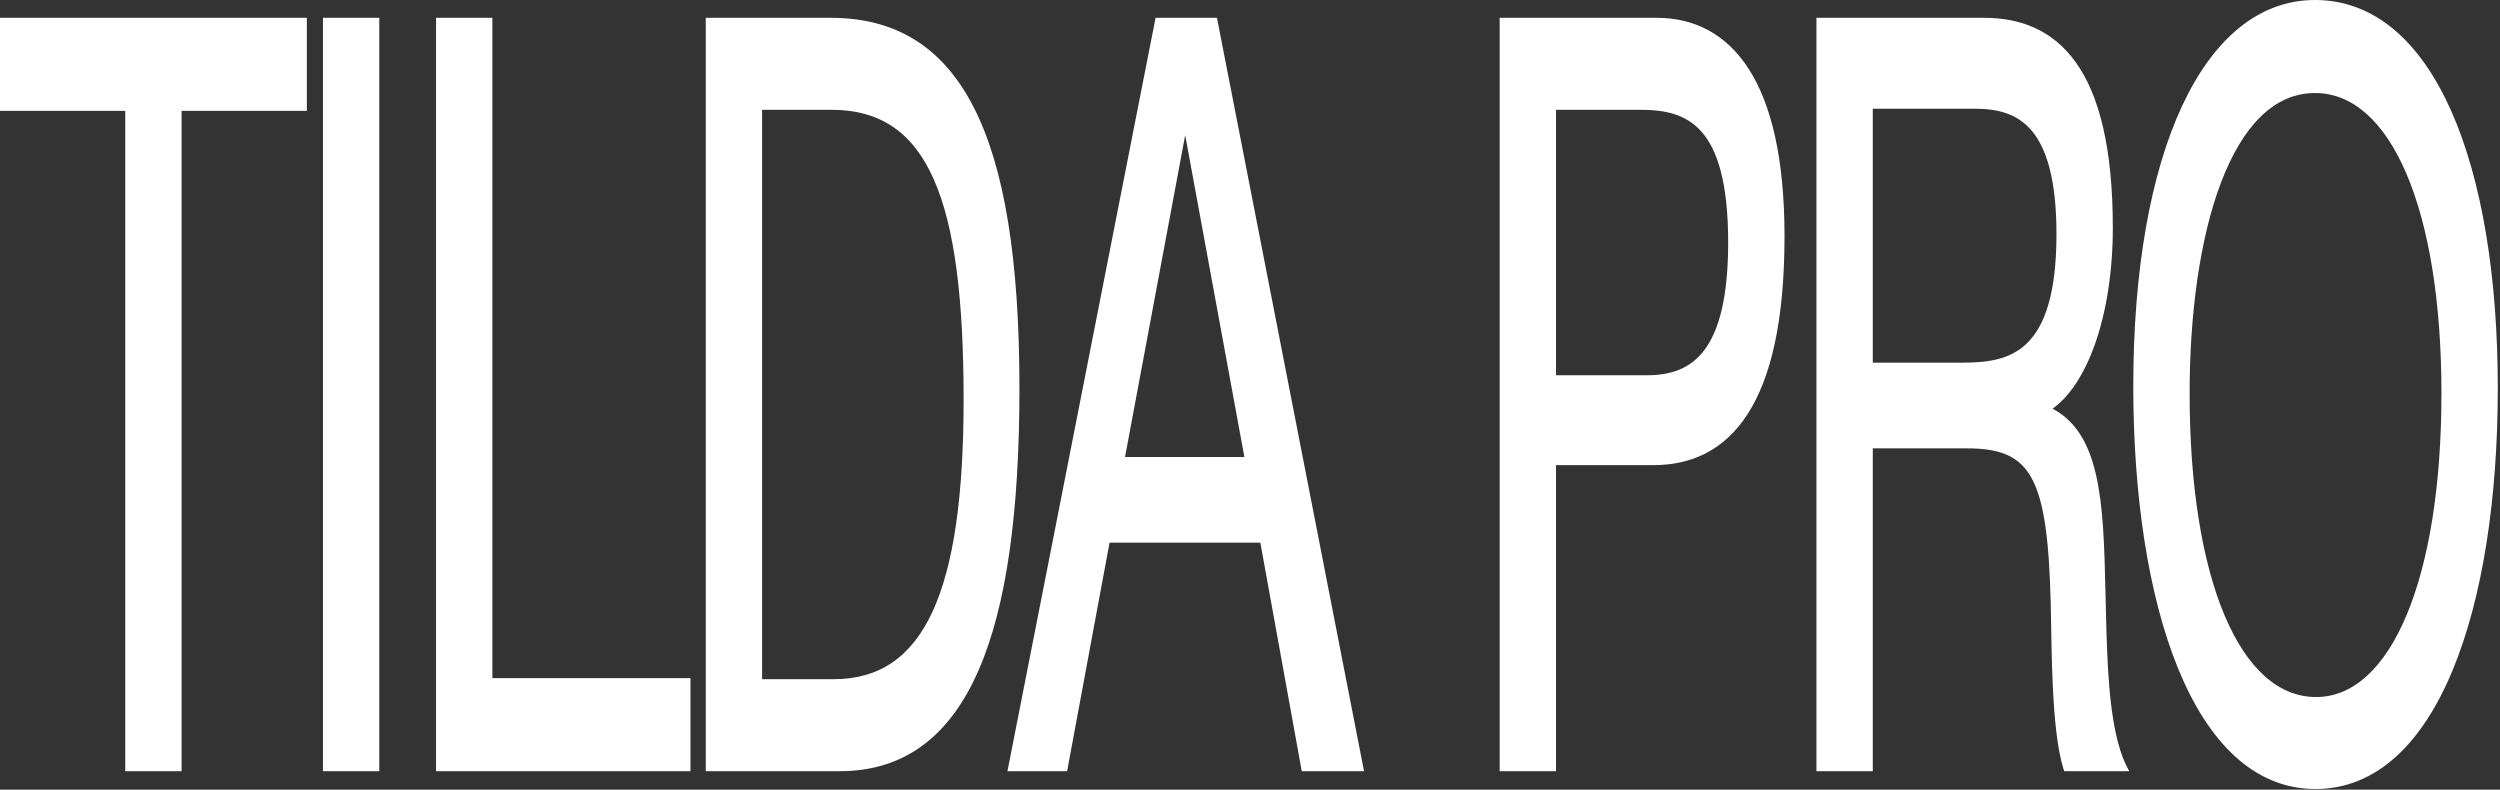 <?xml version="1.0" encoding="UTF-8"?> <svg xmlns="http://www.w3.org/2000/svg" width="706" height="223" viewBox="0 0 706 223" fill="none"><rect x="0" y="0" width="706" height="223" fill="#333333" stroke="none"/><path d="M653.76 0.5C670.4 0.5 683.188 12.184 691.79 31.581C700.395 50.983 704.876 78.219 704.876 109.632C704.876 140.6 700.617 168.719 692.146 189.115C683.682 209.495 670.937 222.316 653.908 222.316C636.726 222.316 623.982 209.194 615.557 188.595C607.124 167.977 602.939 139.711 602.939 109.04C602.939 76.144 607.866 49.053 616.658 30.167C625.449 11.284 638.165 0.5 653.76 0.5ZM86.156 5.532V30.804H50.784V217.284H35.872V30.804H0.5V5.532H86.156ZM106.612 5.532V217.284H91.7V5.532H106.612ZM138.549 5.532V192.012H194.493V217.284H123.637V5.532H138.549ZM234.644 5.532C243.599 5.532 251.399 7.51 258.055 11.638C264.71 15.765 270.187 22.02 274.53 30.52C283.207 47.502 287.388 73.501 287.388 109.632C287.388 143.985 283.874 170.858 275.857 189.16C271.846 198.318 266.697 205.354 260.274 210.101C253.846 214.851 246.172 217.284 237.159 217.284H199.808V5.532H234.644ZM343.258 5.532L343.337 5.937L384.481 216.688L384.598 217.284H368.033L367.958 216.873L356.341 152.756H312.922L301.01 216.875L300.935 217.284H285.11L285.228 216.688L326.668 5.936L326.747 5.532H343.258ZM467.871 5.532C478.099 5.532 487.029 9.832 493.377 19.673C499.705 29.483 503.446 44.765 503.446 66.712C503.446 90.578 499.596 106.602 493.1 116.674C486.579 126.783 477.422 130.852 466.982 130.852H438.919V217.284H424.007V5.532H467.871ZM560.287 5.532C570.326 5.532 579.339 8.837 585.817 17.914C592.271 26.956 596.159 41.66 596.159 64.344C596.159 76.673 594.34 87.979 591.154 96.996C588.132 105.551 583.853 112.11 578.668 115.482C585.71 118.821 589.402 125.413 591.41 134.125C593.496 143.176 593.791 154.628 594.087 167.339L594.245 173.849C594.406 180.505 594.609 187.517 595.177 194.135C595.935 202.971 597.336 211.028 600.103 216.561L600.465 217.284H583.307L583.195 216.937C581.471 211.538 580.656 202.891 580.23 194.127C579.858 186.448 579.783 178.617 579.671 172.725L579.619 170.324C579.397 161.451 578.945 154.241 578.096 148.415C577.246 142.586 576.004 138.175 574.222 134.882C572.447 131.603 570.134 129.427 567.113 128.061C564.077 126.687 560.291 126.116 555.552 126.116H528.375V217.284H513.464V5.532H560.287ZM653.76 25.773C641.659 25.773 632.676 35.706 626.699 51.497C620.735 67.255 617.852 88.649 617.852 111.112C617.852 137.42 621.438 159.028 627.784 174.039C634.138 189.067 643.185 197.34 654.056 197.34C664.774 197.34 673.749 189 680.068 173.93C686.379 158.881 689.964 137.272 689.964 111.112C689.964 85.101 686.378 63.715 680.032 48.852C673.679 33.974 664.633 25.773 653.76 25.773ZM214.72 192.308H235.384C241.959 192.308 247.546 190.72 252.237 187.524C256.932 184.327 260.766 179.495 263.79 172.951C269.847 159.845 272.623 139.956 272.623 112.888C272.623 84.775 270.178 64.146 264.211 50.559C261.232 43.776 257.385 38.773 252.549 35.462C247.715 32.153 241.851 30.508 234.791 30.508H214.72V192.308ZM317.104 129.556H352.015L334.702 35.415L317.104 129.556ZM438.919 106.468H465.207C471.843 106.468 477.622 104.651 481.771 99.084C485.947 93.479 488.534 83.993 488.534 68.488C488.534 51.651 485.539 42.185 480.943 36.923C476.371 31.687 470.118 30.508 463.282 30.508H438.919V106.468ZM528.375 102.916H554.071C560.87 102.916 567.606 102.242 572.67 97.394C577.737 92.542 581.247 83.392 581.247 66.12C581.247 50.472 578.365 41.519 574.042 36.476C569.741 31.457 563.926 30.212 557.771 30.212H528.375V102.916Z" fill="white" stroke="white"></path></svg> 